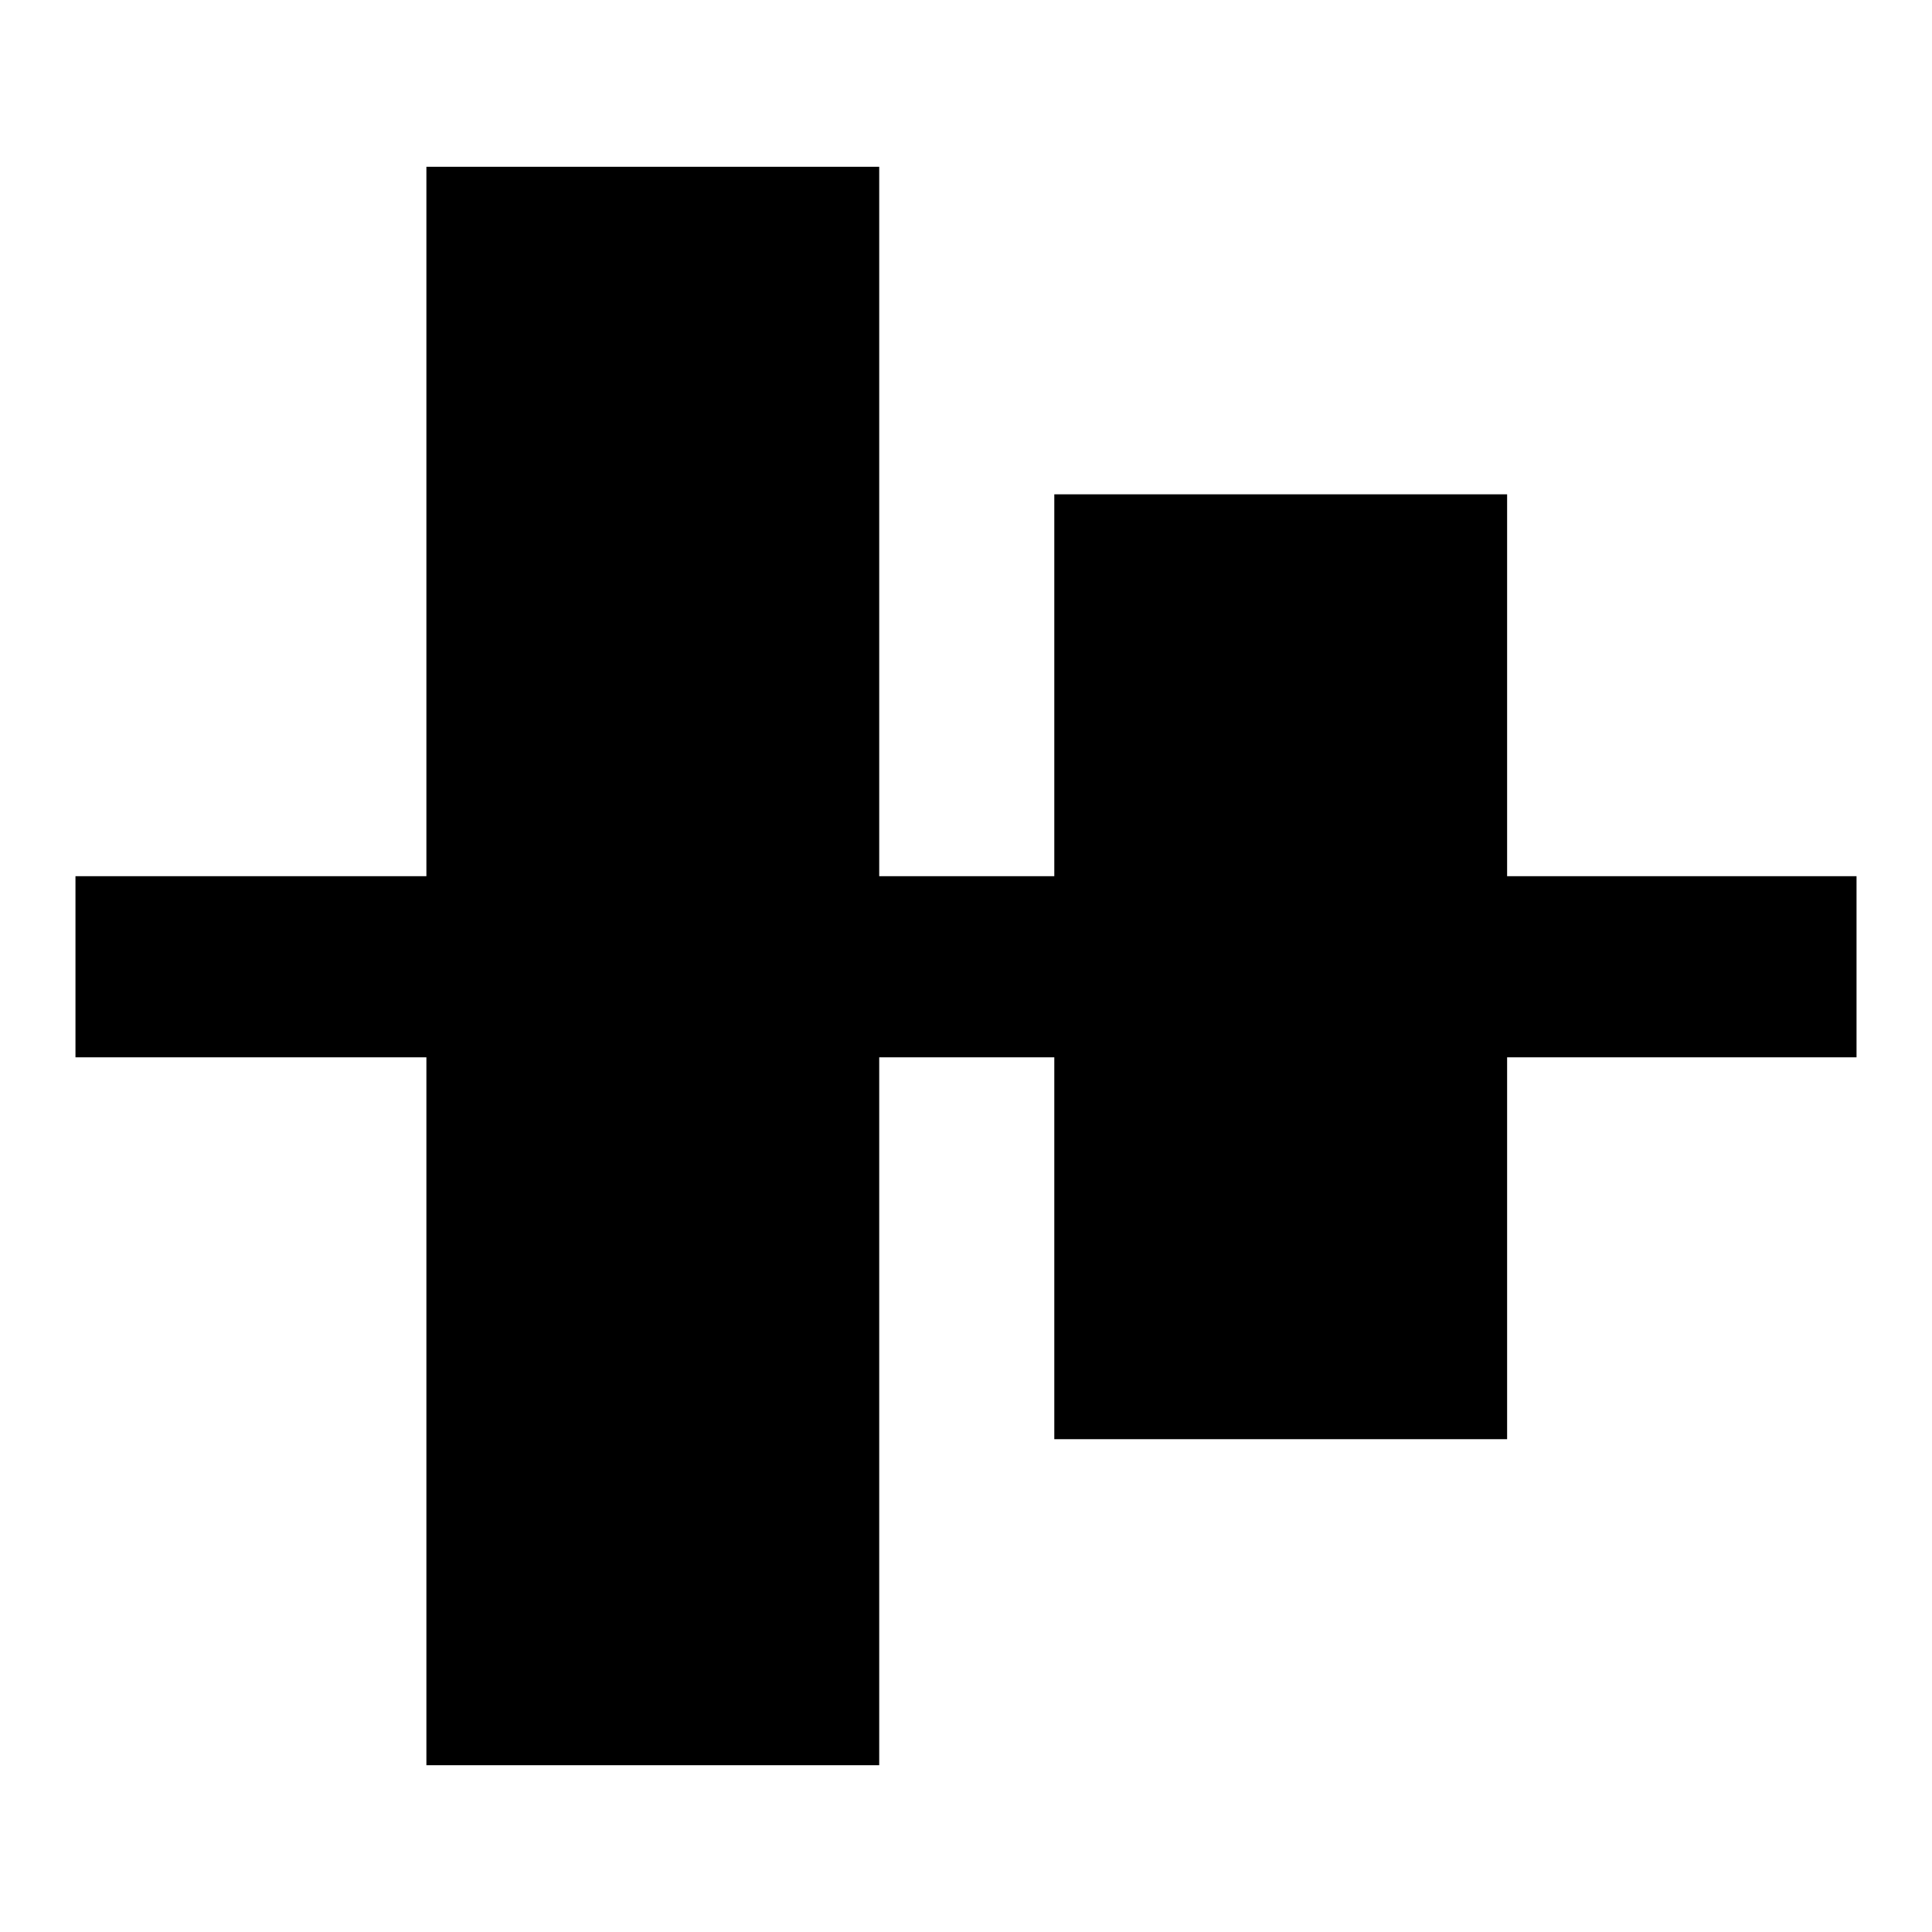 <?xml version="1.0" encoding="utf-8"?>
<!-- Svg Vector Icons : http://www.onlinewebfonts.com/icon -->
<!DOCTYPE svg PUBLIC "-//W3C//DTD SVG 1.1//EN" "http://www.w3.org/Graphics/SVG/1.1/DTD/svg11.dtd">
<svg version="1.1" xmlns="http://www.w3.org/2000/svg" xmlns:xlink="http://www.w3.org/1999/xlink" x="0px" y="0px" viewBox="0 0 256 256" enable-background="new 0 0 256 256" xml:space="preserve">
<g> <path fill="#000000" d="M116.5,22.1v211.8h-60V22.1H116.5z"/> <path fill="#000000" d="M10,116.1h236v24H10V116.1z"/> <path fill="#000000" d="M199.7,65.5v125.2h-60V65.5H199.7z"/></g>
</svg>